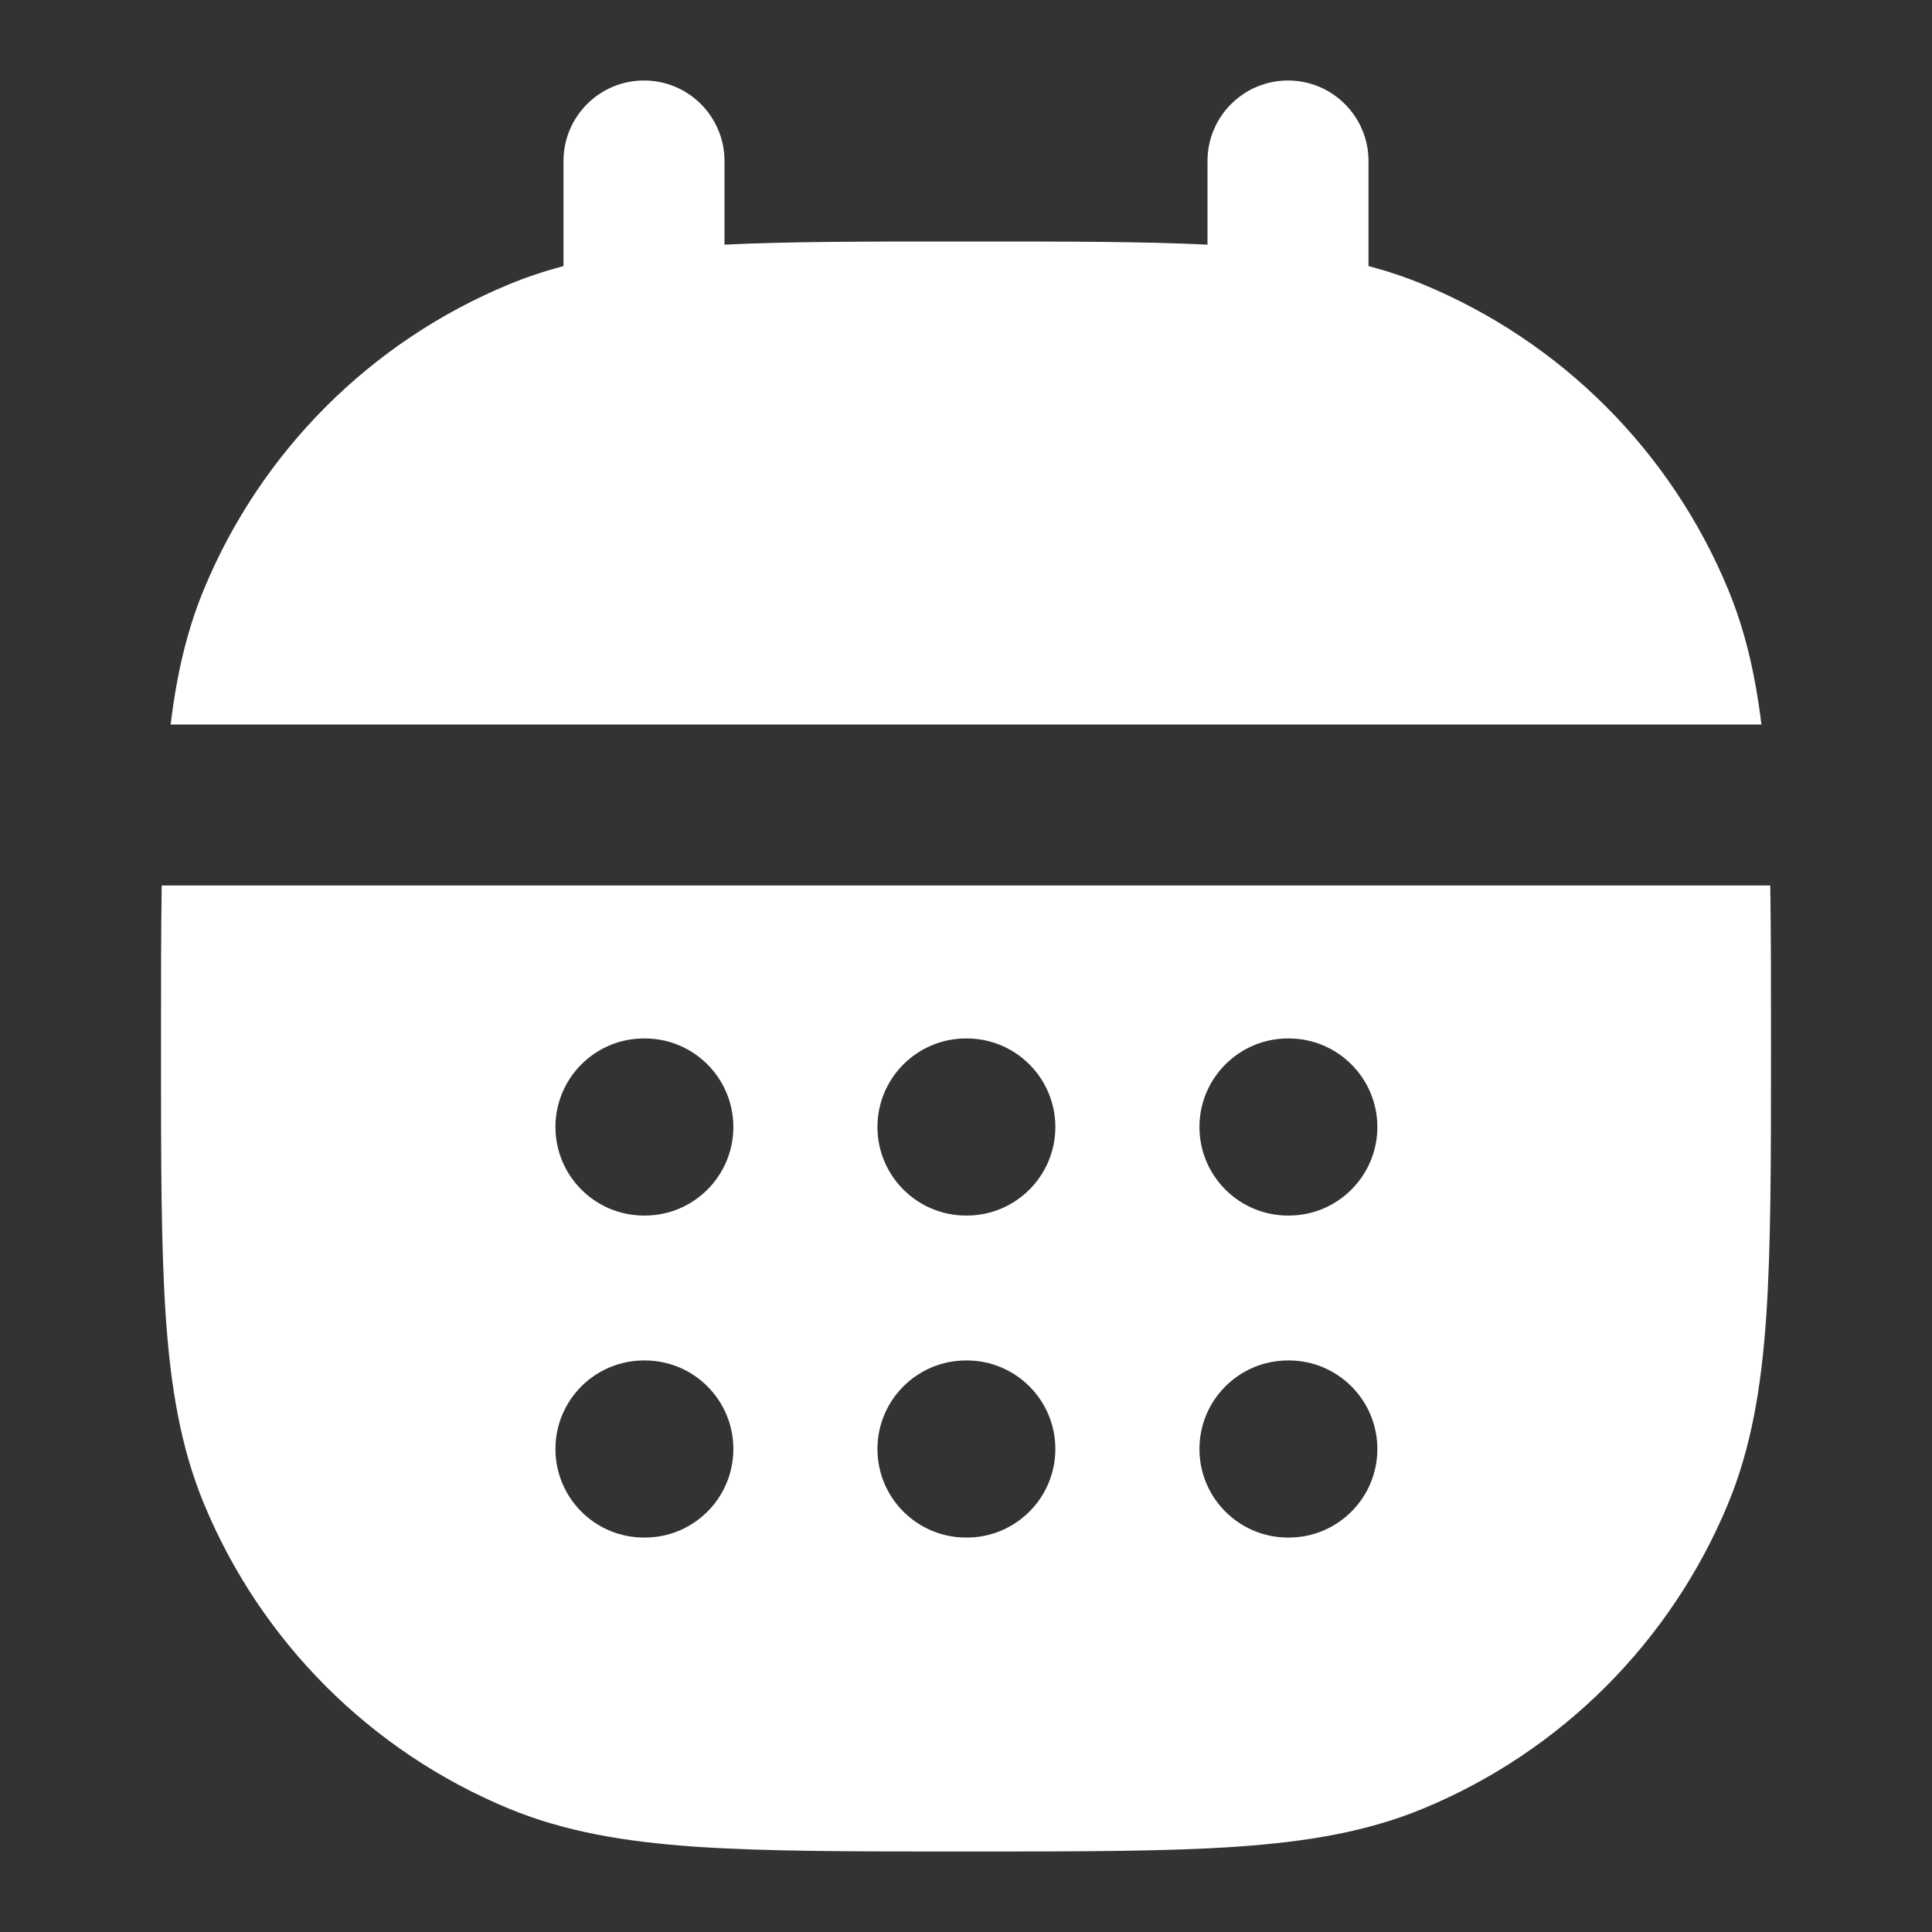 <?xml version="1.0" encoding="UTF-8"?> <svg xmlns="http://www.w3.org/2000/svg" width="24" height="24" viewBox="0 0 24 24" fill="none"><rect x="0" y="0" width="24" height="24" fill="#333333" stroke="none"/><path d="M9 2C9 1.448 8.552 1 8 1C7.448 1 7 1.448 7 2V3.305C6.767 3.367 6.541 3.442 6.321 3.533C4.606 4.243 3.243 5.606 2.533 7.321C2.319 7.838 2.194 8.385 2.12 9L21.881 9C21.806 8.385 21.681 7.838 21.467 7.321C20.757 5.606 19.394 4.243 17.679 3.533C17.459 3.442 17.233 3.367 17 3.305V2C17 1.448 16.552 1 16 1C15.448 1 15 1.448 15 2V3.039C14.195 3 13.241 3 12.084 3H11.916C10.759 3 9.805 3 9 3.039V2Z" fill="white"></path><path fill-rule="evenodd" clip-rule="evenodd" d="M21.991 11H2.009C2 11.581 2 12.235 2 12.974V13.037C2 14.403 2 15.48 2.059 16.351C2.12 17.239 2.246 17.985 2.533 18.679C3.243 20.394 4.606 21.757 6.321 22.467C7.015 22.754 7.761 22.88 8.649 22.941C9.52 23 10.597 23 11.963 23H12.037C13.403 23 14.48 23 15.351 22.941C16.239 22.88 16.985 22.754 17.679 22.467C19.394 21.757 20.757 20.394 21.467 18.679C21.754 17.985 21.88 17.239 21.941 16.351C22 15.48 22 14.403 22 13.037V12.974C22 12.235 22 11.581 21.991 11ZM6.9 14C6.9 13.393 7.392 12.9 8 12.9H8.01C8.618 12.9 9.11 13.393 9.11 14C9.11 14.607 8.618 15.1 8.01 15.1H8C7.392 15.1 6.9 14.607 6.9 14ZM10.9 14C10.9 13.393 11.393 12.9 12 12.9H12.01C12.617 12.9 13.11 13.393 13.11 14C13.11 14.607 12.617 15.1 12.01 15.1H12C11.393 15.1 10.9 14.607 10.9 14ZM14.9 14C14.9 13.393 15.393 12.9 16 12.9H16.01C16.617 12.9 17.11 13.393 17.11 14C17.11 14.607 16.617 15.1 16.01 15.1H16C15.393 15.1 14.9 14.607 14.9 14ZM6.9 18C6.9 17.392 7.392 16.9 8 16.9H8.01C8.618 16.9 9.11 17.392 9.11 18C9.11 18.608 8.618 19.1 8.01 19.1H8C7.392 19.1 6.9 18.608 6.9 18ZM10.9 18C10.9 17.392 11.393 16.9 12 16.9H12.01C12.617 16.9 13.11 17.392 13.11 18C13.11 18.608 12.617 19.1 12.01 19.1H12C11.393 19.1 10.9 18.608 10.9 18ZM14.9 18C14.9 17.392 15.393 16.9 16 16.9H16.01C16.617 16.9 17.11 17.392 17.11 18C17.11 18.608 16.617 19.1 16.01 19.1H16C15.393 19.1 14.9 18.608 14.9 18Z" fill="white"></path></svg> 